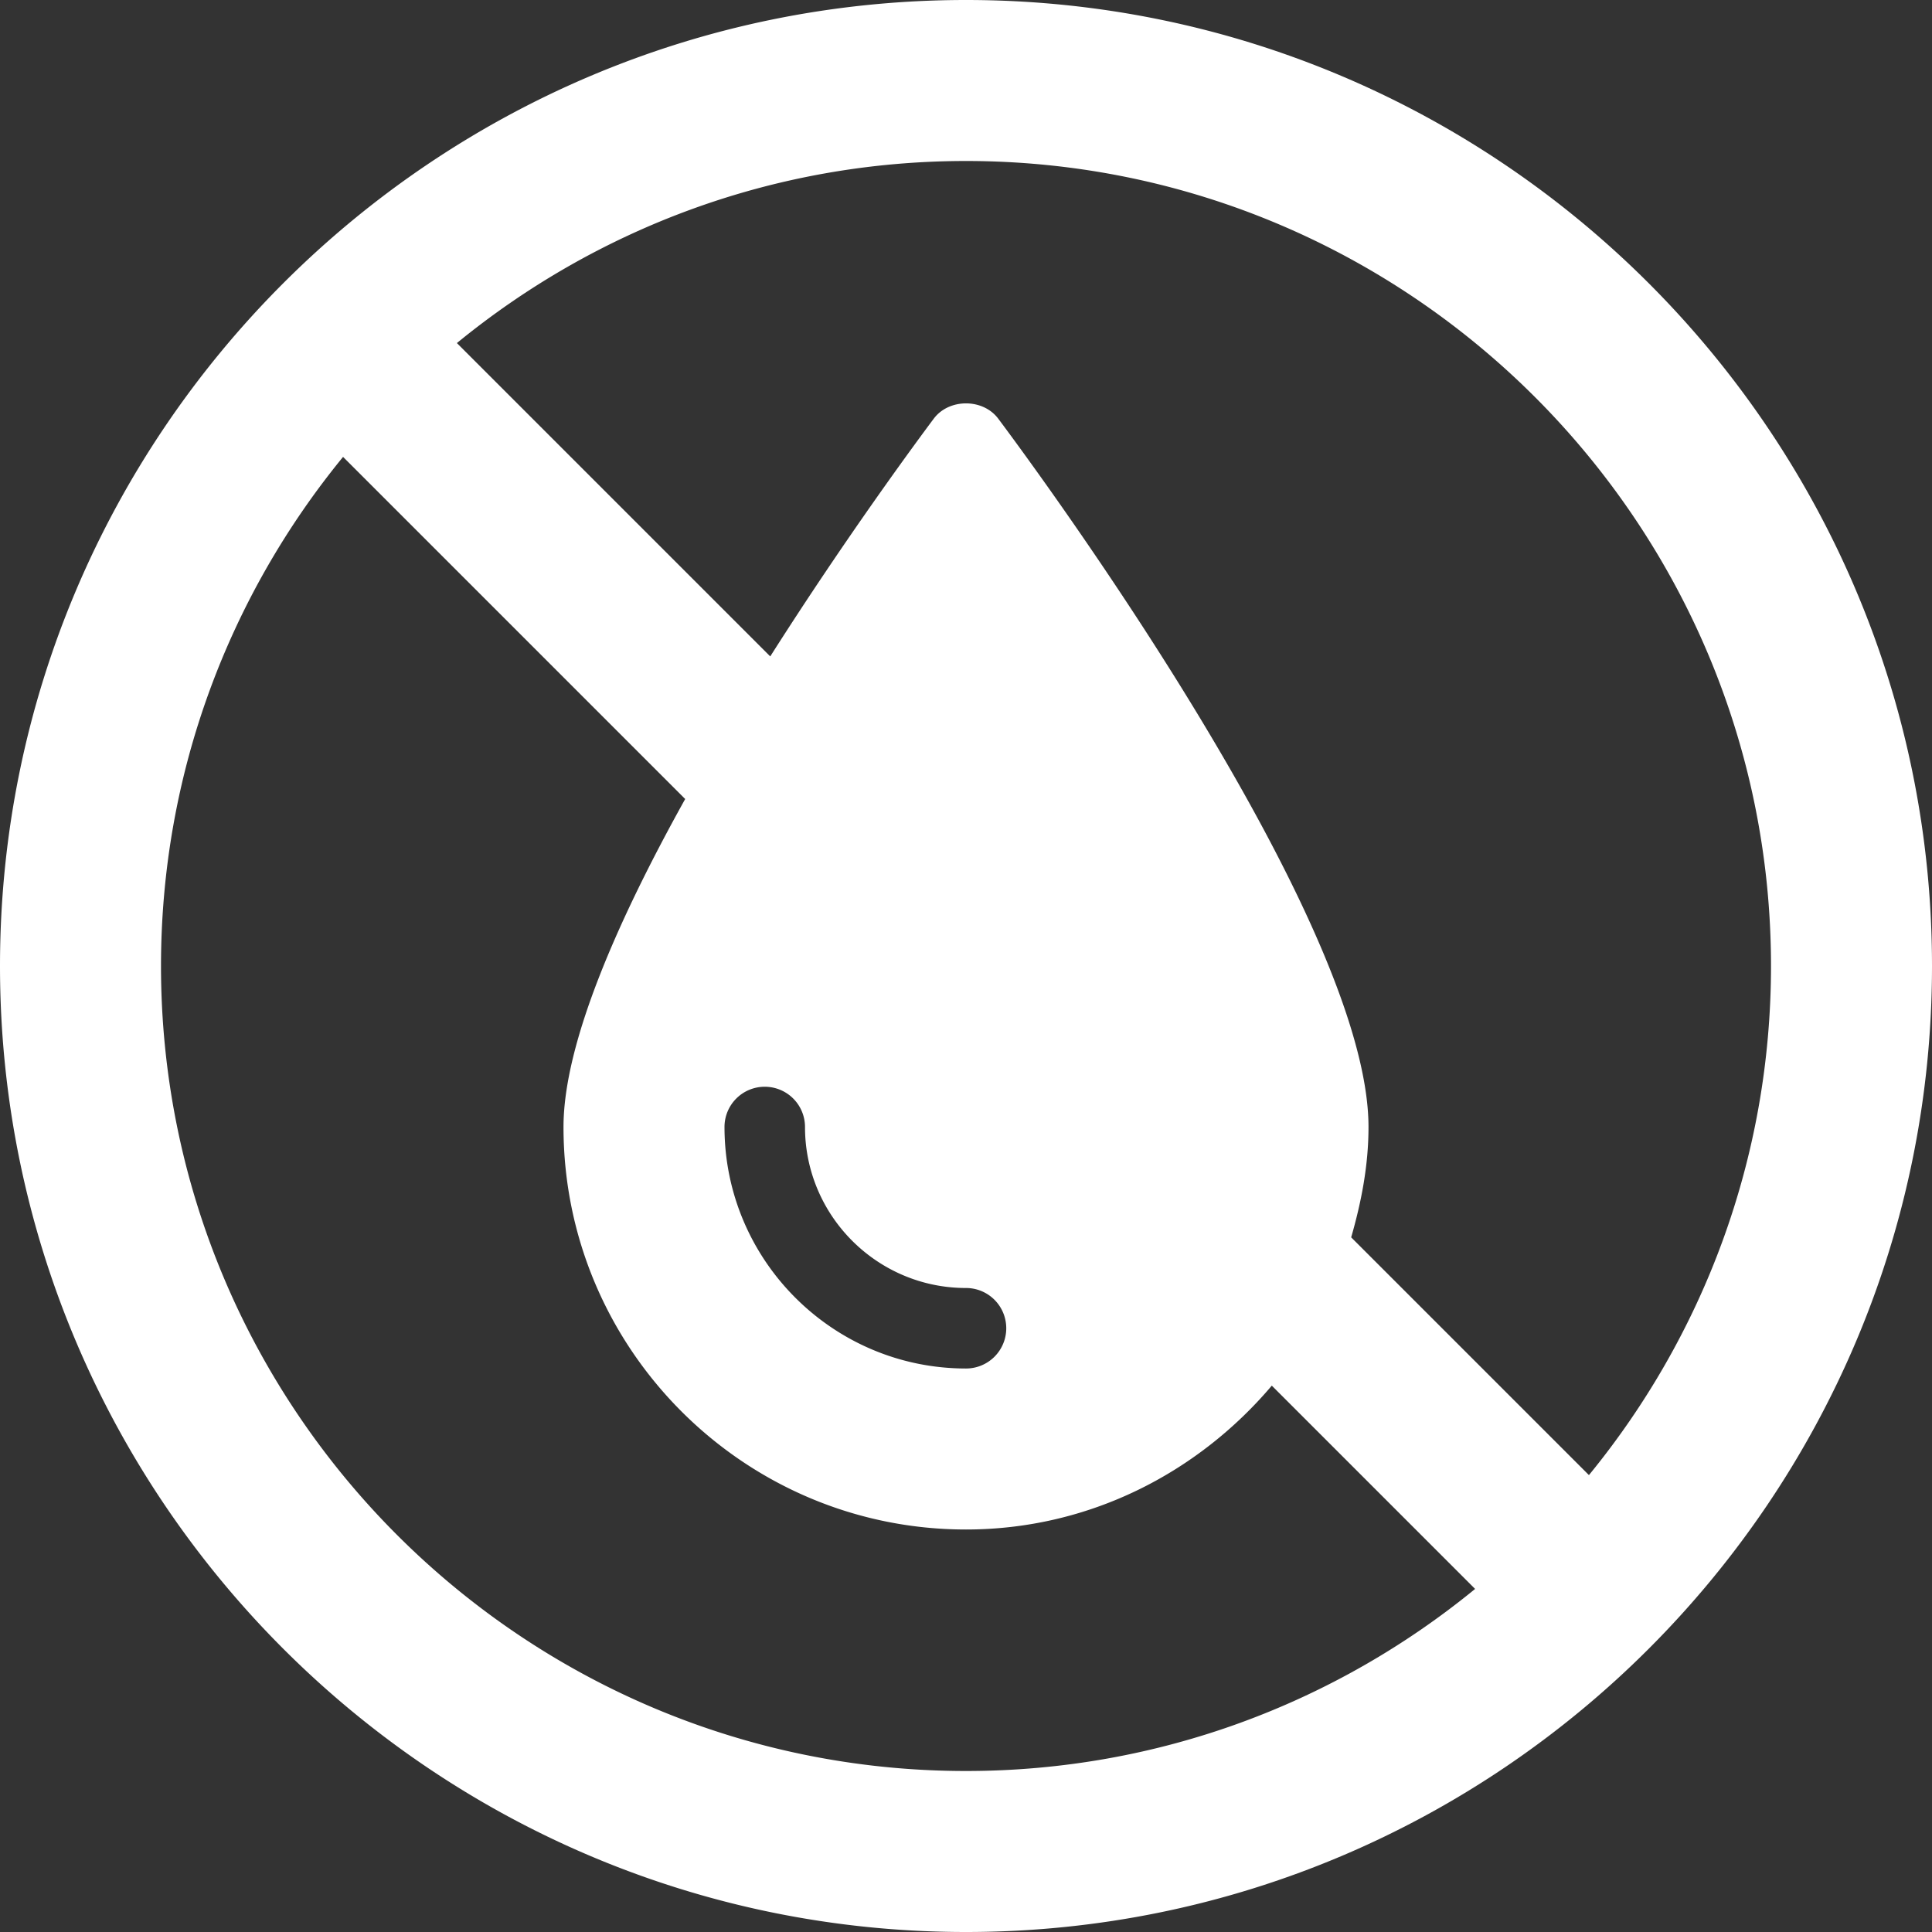 <svg xmlns="http://www.w3.org/2000/svg" version="1.1" xmlns:xlink="http://www.w3.org/1999/xlink" xmlns:svgjs="http://svgjs.com/svgjs" width="512" height="512" x="0" y="0" viewBox="0 0 512 512" style="enable-background:new 0 0 512 512" xml:space="preserve"><rect x="0" y="0" width="512" height="512" fill="#333333" stroke="none"/><g><path d="M256 0C114.833 0 0 114.844 0 256s114.833 256 256 256 256-114.844 256-256S397.167 0 256 0zm0 469.333c-117.625 0-213.333-95.698-213.333-213.333 0-51.15 18.126-98.125 48.25-134.917l90.664 90.664c-17.803 31.995-32.247 64.703-32.247 86.919 0 58.813 47.854 106.667 106.667 106.667 32.594 0 61.458-15.01 81.04-38.126l53.876 53.876c-36.793 30.125-83.77 48.25-134.917 48.25zm-64-170.666A10.66 10.66 0 0 1 202.667 288a10.66 10.66 0 0 1 10.667 10.667c0 23.531 19.146 42.667 42.667 42.667a10.66 10.66 0 0 1 10.667 10.667 10.66 10.66 0 0 1-10.667 10.667c-35.293-.001-64.001-28.71-64.001-64.001zm229.083 92.25-63.007-63.007c2.69-9.355 4.59-19.035 4.59-29.243 0-54.979-88.083-174.302-98.125-187.719-4.042-5.396-13.042-5.396-17.083 0-4.339 5.797-23.256 31.4-43.335 63.009l-83.04-83.04c36.793-30.125 83.77-48.25 134.917-48.25 117.625 0 213.333 95.698 213.333 213.333 0 51.15-18.126 98.125-48.25 134.917z" fill="#ffffff" data-original="#000000"></path></g></svg>